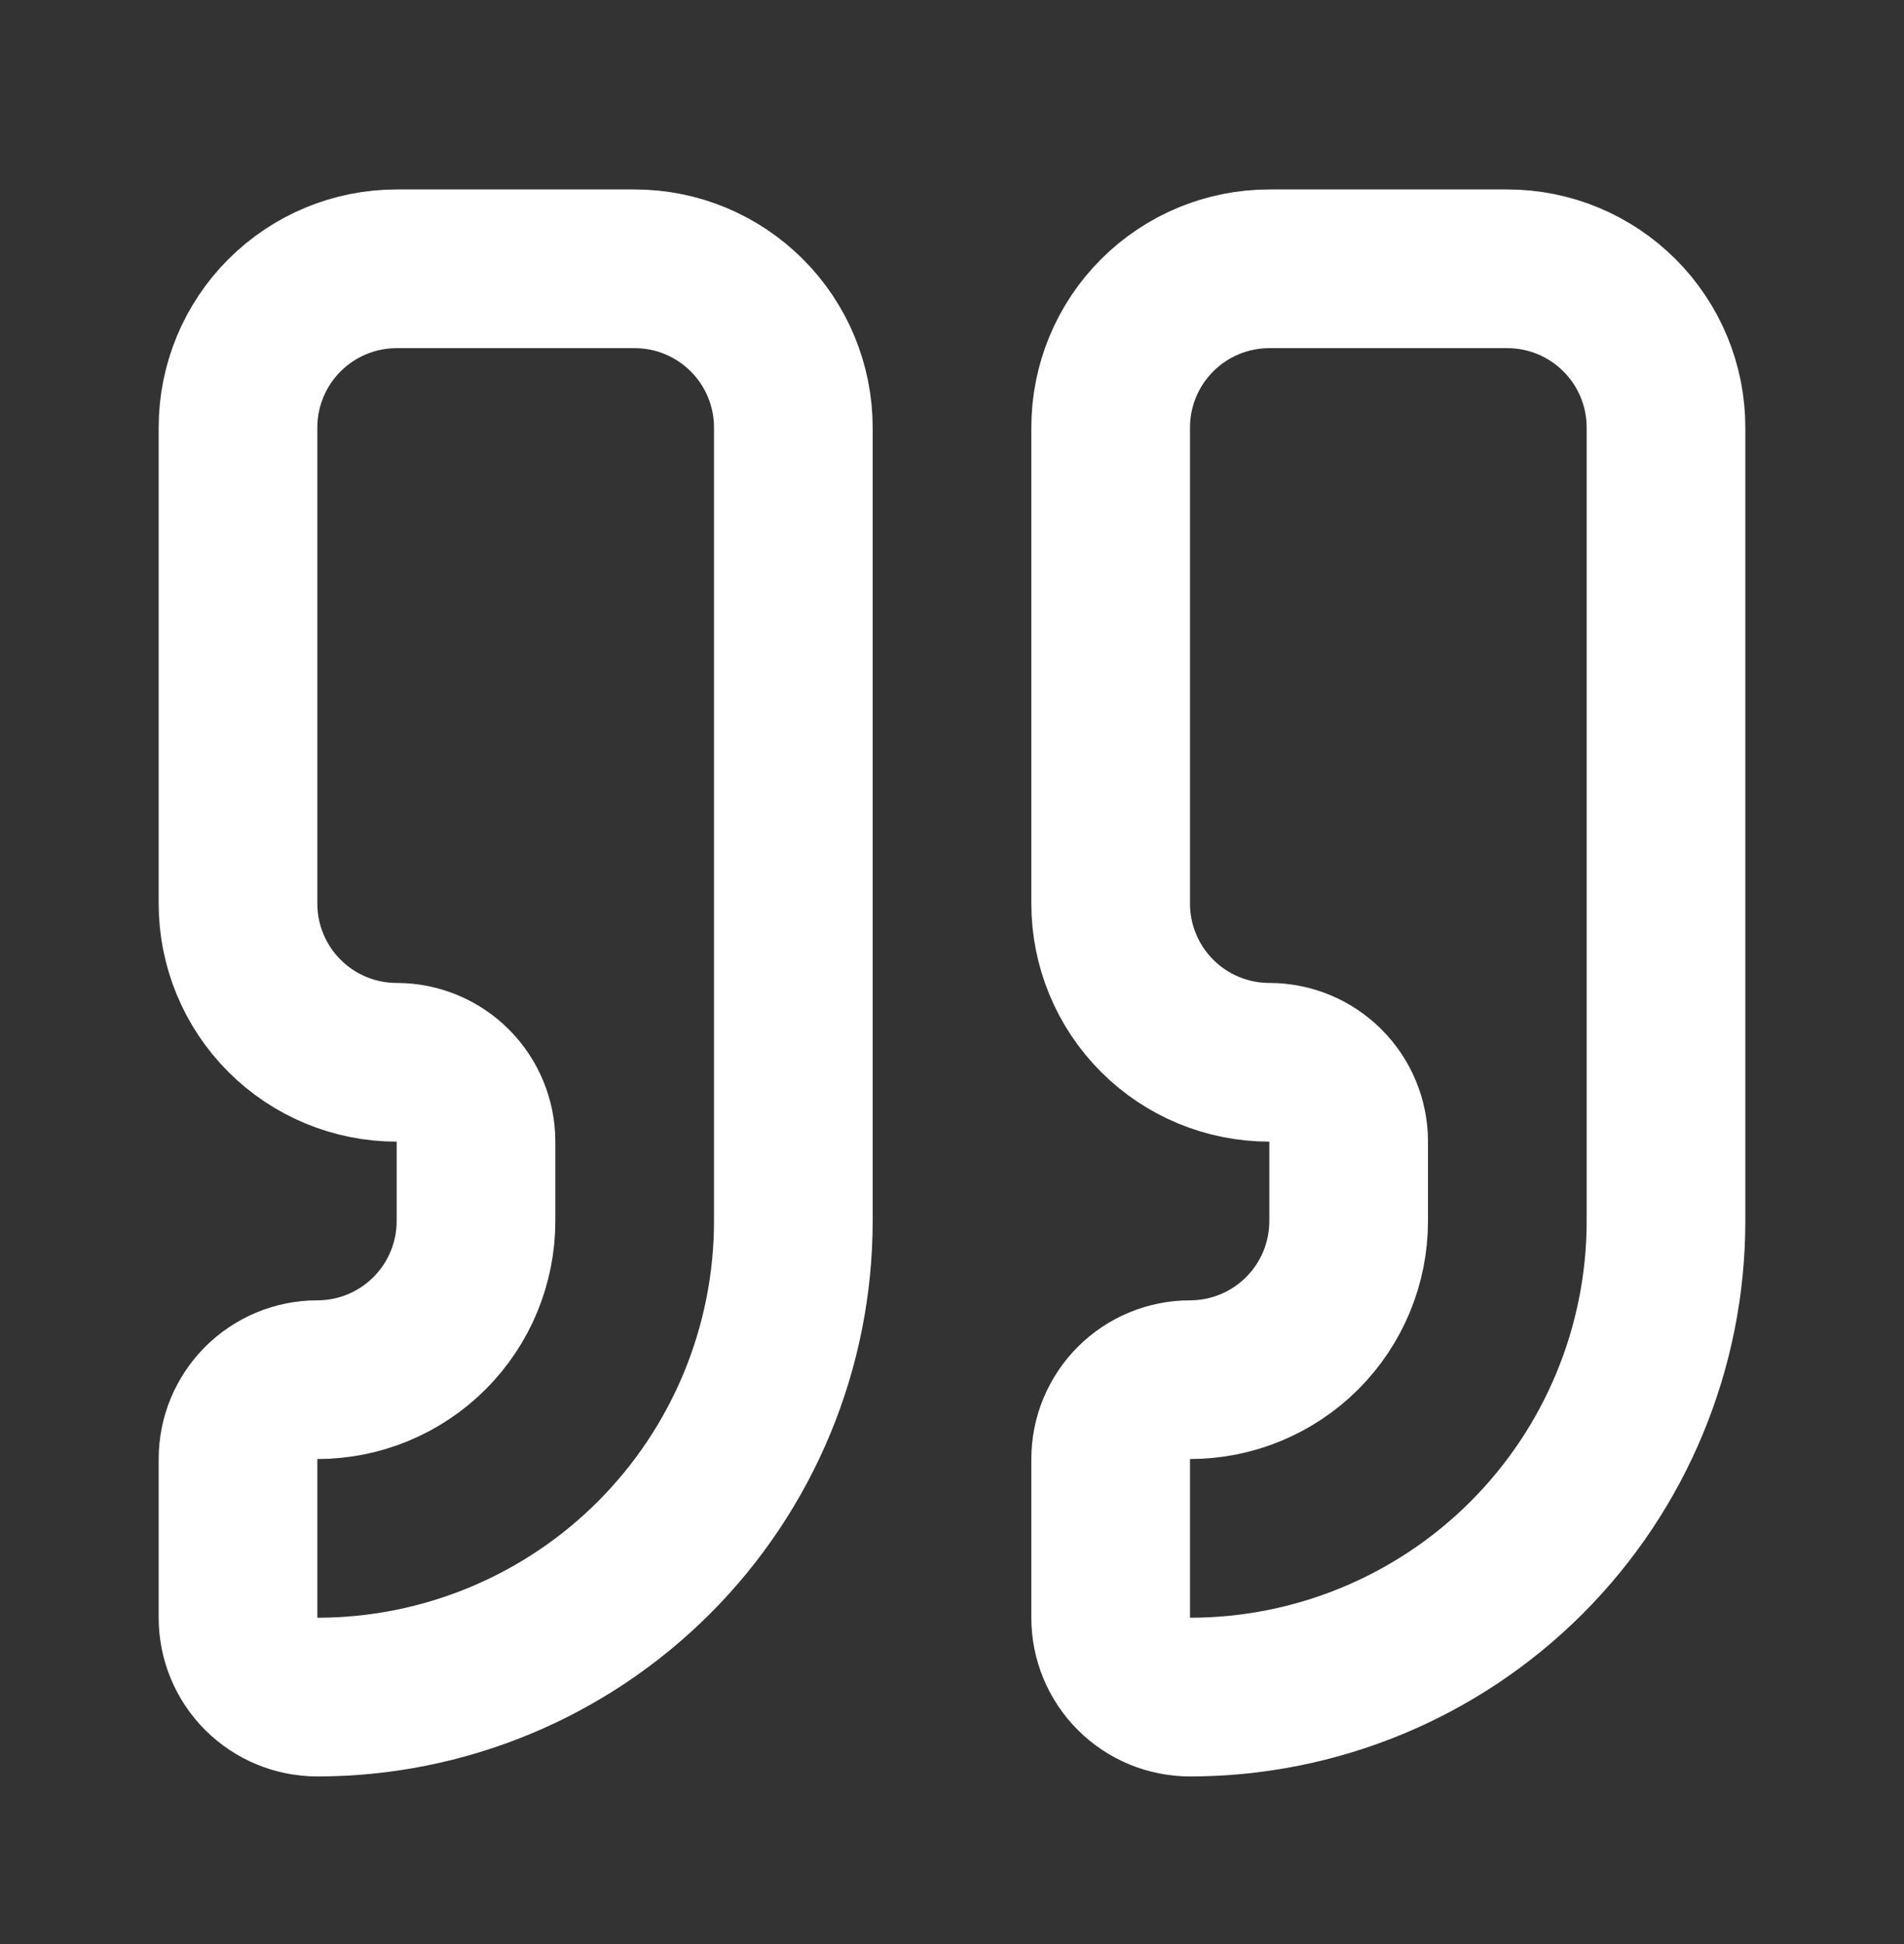 <svg width="48" height="49" viewBox="0 0 48 49" fill="none" xmlns="http://www.w3.org/2000/svg">
<rect x="0" y="0" width="48" height="49" fill="#333333" stroke="none"/>
<path d="M32 6.775C30.939 6.775 29.922 7.197 29.172 7.947C28.421 8.697 28 9.715 28 10.775V22.775C28 23.836 28.421 24.854 29.172 25.604C29.922 26.354 30.939 26.775 32 26.775C32.53 26.775 33.039 26.986 33.414 27.361C33.789 27.736 34 28.245 34 28.775V30.775C34 31.836 33.579 32.854 32.828 33.604C32.078 34.354 31.061 34.775 30 34.775C29.47 34.775 28.961 34.986 28.586 35.361C28.211 35.736 28 36.245 28 36.775V40.775C28 41.306 28.211 41.815 28.586 42.19C28.961 42.565 29.47 42.775 30 42.775C33.183 42.775 36.235 41.511 38.485 39.261C40.736 37.01 42 33.958 42 30.775V10.775C42 9.715 41.579 8.697 40.828 7.947C40.078 7.197 39.061 6.775 38 6.775H32Z" stroke="white" stroke-width="4" stroke-linecap="round" stroke-linejoin="round"/>
<path d="M10 6.775C8.939 6.775 7.922 7.197 7.172 7.947C6.421 8.697 6 9.715 6 10.775V22.775C6 23.836 6.421 24.854 7.172 25.604C7.922 26.354 8.939 26.775 10 26.775C10.53 26.775 11.039 26.986 11.414 27.361C11.789 27.736 12 28.245 12 28.775V30.775C12 31.836 11.579 32.854 10.828 33.604C10.078 34.354 9.061 34.775 8 34.775C7.47 34.775 6.961 34.986 6.586 35.361C6.211 35.736 6 36.245 6 36.775V40.775C6 41.306 6.211 41.815 6.586 42.19C6.961 42.565 7.47 42.775 8 42.775C11.183 42.775 14.235 41.511 16.485 39.261C18.736 37.01 20 33.958 20 30.775V10.775C20 9.715 19.579 8.697 18.828 7.947C18.078 7.197 17.061 6.775 16 6.775H10Z" stroke="white" stroke-width="4" stroke-linecap="round" stroke-linejoin="round"/>
</svg>
